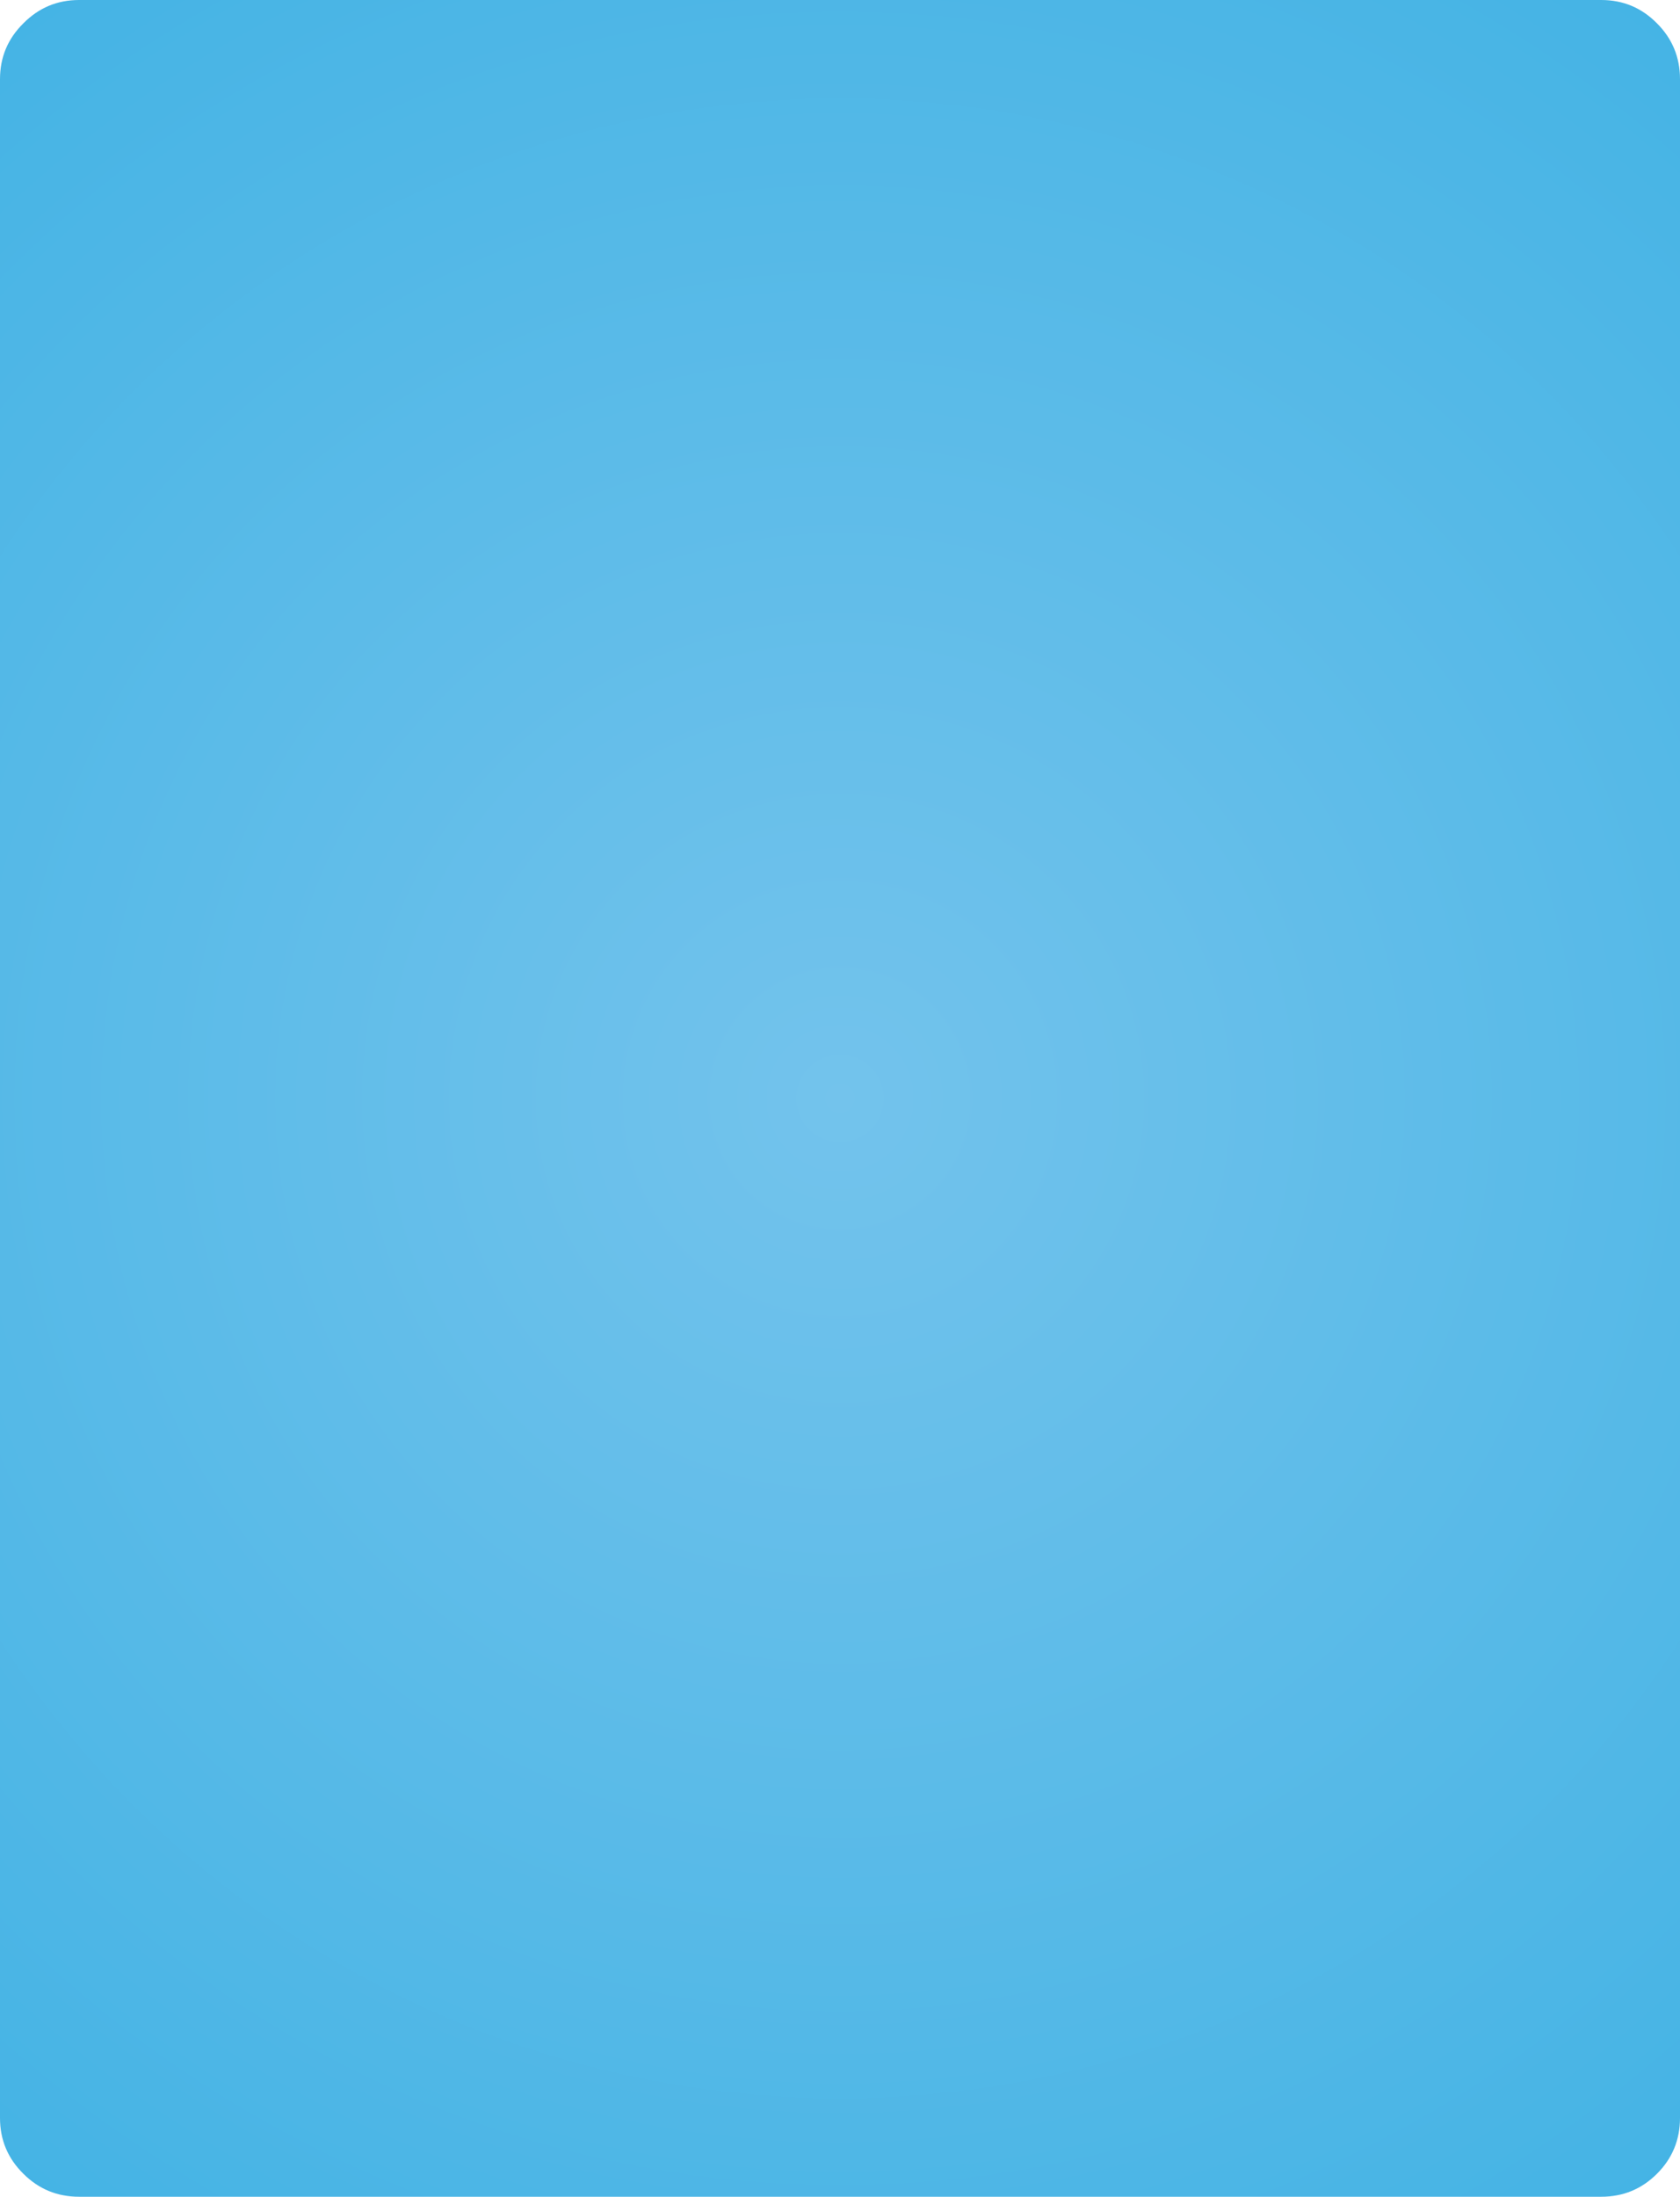 <?xml version="1.0" encoding="UTF-8" standalone="no"?>
<svg xmlns:xlink="http://www.w3.org/1999/xlink" height="315.0px" width="241.0px" xmlns="http://www.w3.org/2000/svg">
  <g transform="matrix(1.0, 0.0, 0.0, 1.0, 122.0, 161.0)">
    <path d="M-122.0 -149.65 L-122.0 142.7 Q-122.0 147.4 -118.65 150.7 -115.35 154.0 -110.65 154.0 L107.7 154.0 Q112.4 154.0 115.7 150.7 119.0 147.4 119.0 142.7 L119.0 -149.65 Q119.0 -154.35 115.7 -157.65 112.4 -161.0 107.7 -161.0 L-110.65 -161.0 Q-115.35 -161.0 -118.65 -157.65 -122.0 -154.35 -122.0 -149.65" fill="url(#gradient0)" fill-rule="evenodd" stroke="none">
      <animate attributeName="d" dur="2s" repeatCount="indefinite" values="M-122.0 -149.65 L-122.0 142.7 Q-122.0 147.4 -118.65 150.7 -115.35 154.0 -110.65 154.0 L107.7 154.0 Q112.4 154.0 115.7 150.7 119.0 147.4 119.0 142.7 L119.0 -149.65 Q119.0 -154.35 115.7 -157.65 112.4 -161.0 107.7 -161.0 L-110.65 -161.0 Q-115.35 -161.0 -118.65 -157.65 -122.0 -154.35 -122.0 -149.65;M-122.0 -149.65 L-122.0 142.7 Q-122.0 147.4 -118.65 150.7 -115.35 154.0 -110.65 154.0 L107.7 154.0 Q112.4 154.0 115.7 150.7 119.0 147.4 119.0 142.7 L119.0 -149.65 Q119.0 -154.35 115.7 -157.65 112.4 -161.0 107.7 -161.0 L-110.65 -161.0 Q-115.35 -161.0 -118.65 -157.65 -122.0 -154.35 -122.0 -149.65"/>
    </path>
    <path d="M-122.0 -149.65 Q-122.0 -154.35 -118.65 -157.65 -115.35 -161.0 -110.65 -161.0 L107.7 -161.0 Q112.4 -161.0 115.7 -157.65 119.0 -154.35 119.0 -149.65 L119.0 142.7 Q119.0 147.4 115.7 150.7 112.4 154.0 107.7 154.0 L-110.65 154.0 Q-115.35 154.0 -118.65 150.7 -122.0 147.4 -122.0 142.7 L-122.0 -149.65" fill="none" stroke="#000000" stroke-linecap="round" stroke-linejoin="round" stroke-opacity="0.0" stroke-width="1.0">
      <animate attributeName="stroke" dur="2s" repeatCount="indefinite" values="#000000;#000001"/>
      <animate attributeName="stroke-width" dur="2s" repeatCount="indefinite" values="0.0;0.0"/>
      <animate attributeName="fill-opacity" dur="2s" repeatCount="indefinite" values="0.0;0.0"/>
      <animate attributeName="d" dur="2s" repeatCount="indefinite" values="M-122.0 -149.65 Q-122.0 -154.35 -118.65 -157.65 -115.35 -161.0 -110.65 -161.0 L107.7 -161.0 Q112.4 -161.0 115.7 -157.65 119.0 -154.35 119.0 -149.65 L119.0 142.7 Q119.0 147.4 115.7 150.7 112.4 154.0 107.7 154.0 L-110.65 154.0 Q-115.35 154.0 -118.65 150.7 -122.0 147.4 -122.0 142.7 L-122.0 -149.65;M-122.0 -149.65 Q-122.0 -154.35 -118.65 -157.65 -115.35 -161.0 -110.65 -161.0 L107.7 -161.0 Q112.4 -161.0 115.7 -157.65 119.0 -154.35 119.0 -149.65 L119.0 142.7 Q119.0 147.4 115.7 150.7 112.4 154.0 107.7 154.0 L-110.65 154.0 Q-115.35 154.0 -118.65 150.7 -122.0 147.4 -122.0 142.7 L-122.0 -149.65"/>
    </path>
  </g>
  <defs>
    <radialGradient cx="0" cy="0" gradientTransform="matrix(0.35, 0.0, 0.0, 0.35, -1.5, -3.5)" gradientUnits="userSpaceOnUse" id="gradient0" r="819.2" spreadMethod="pad">
      <animateTransform additive="replace" attributeName="gradientTransform" dur="2s" from="1" repeatCount="indefinite" to="1" type="scale"/>
      <animateTransform additive="sum" attributeName="gradientTransform" dur="2s" from="-1.5 -3.5" repeatCount="indefinite" to="-1.5 -3.5" type="translate"/>
      <animateTransform additive="sum" attributeName="gradientTransform" dur="2s" from="0.0" repeatCount="indefinite" to="0.0" type="rotate"/>
      <animateTransform additive="sum" attributeName="gradientTransform" dur="2s" from="0.35 0.35" repeatCount="indefinite" to="0.35 0.35" type="scale"/>
      <animateTransform additive="sum" attributeName="gradientTransform" dur="2s" from="0.0" repeatCount="indefinite" to="0.0" type="skewX"/>
      <stop offset="0.0" stop-color="#73c3ec">
        <animate attributeName="offset" dur="2s" repeatCount="indefinite" values="0.0;0.0"/>
        <animate attributeName="stop-color" dur="2s" repeatCount="indefinite" values="#73c3ec;#3757d1"/>
        <animate attributeName="stop-opacity" dur="2s" repeatCount="indefinite" values="1.0;1.0"/>
      </stop>
      <stop offset="1.0" stop-color="#2face1">
        <animate attributeName="offset" dur="2s" repeatCount="indefinite" values="1.0;1.0"/>
        <animate attributeName="stop-color" dur="2s" repeatCount="indefinite" values="#2face1;#14157d"/>
        <animate attributeName="stop-opacity" dur="2s" repeatCount="indefinite" values="1.0;1.0"/>
      </stop>
    </radialGradient>
  </defs>
</svg>
